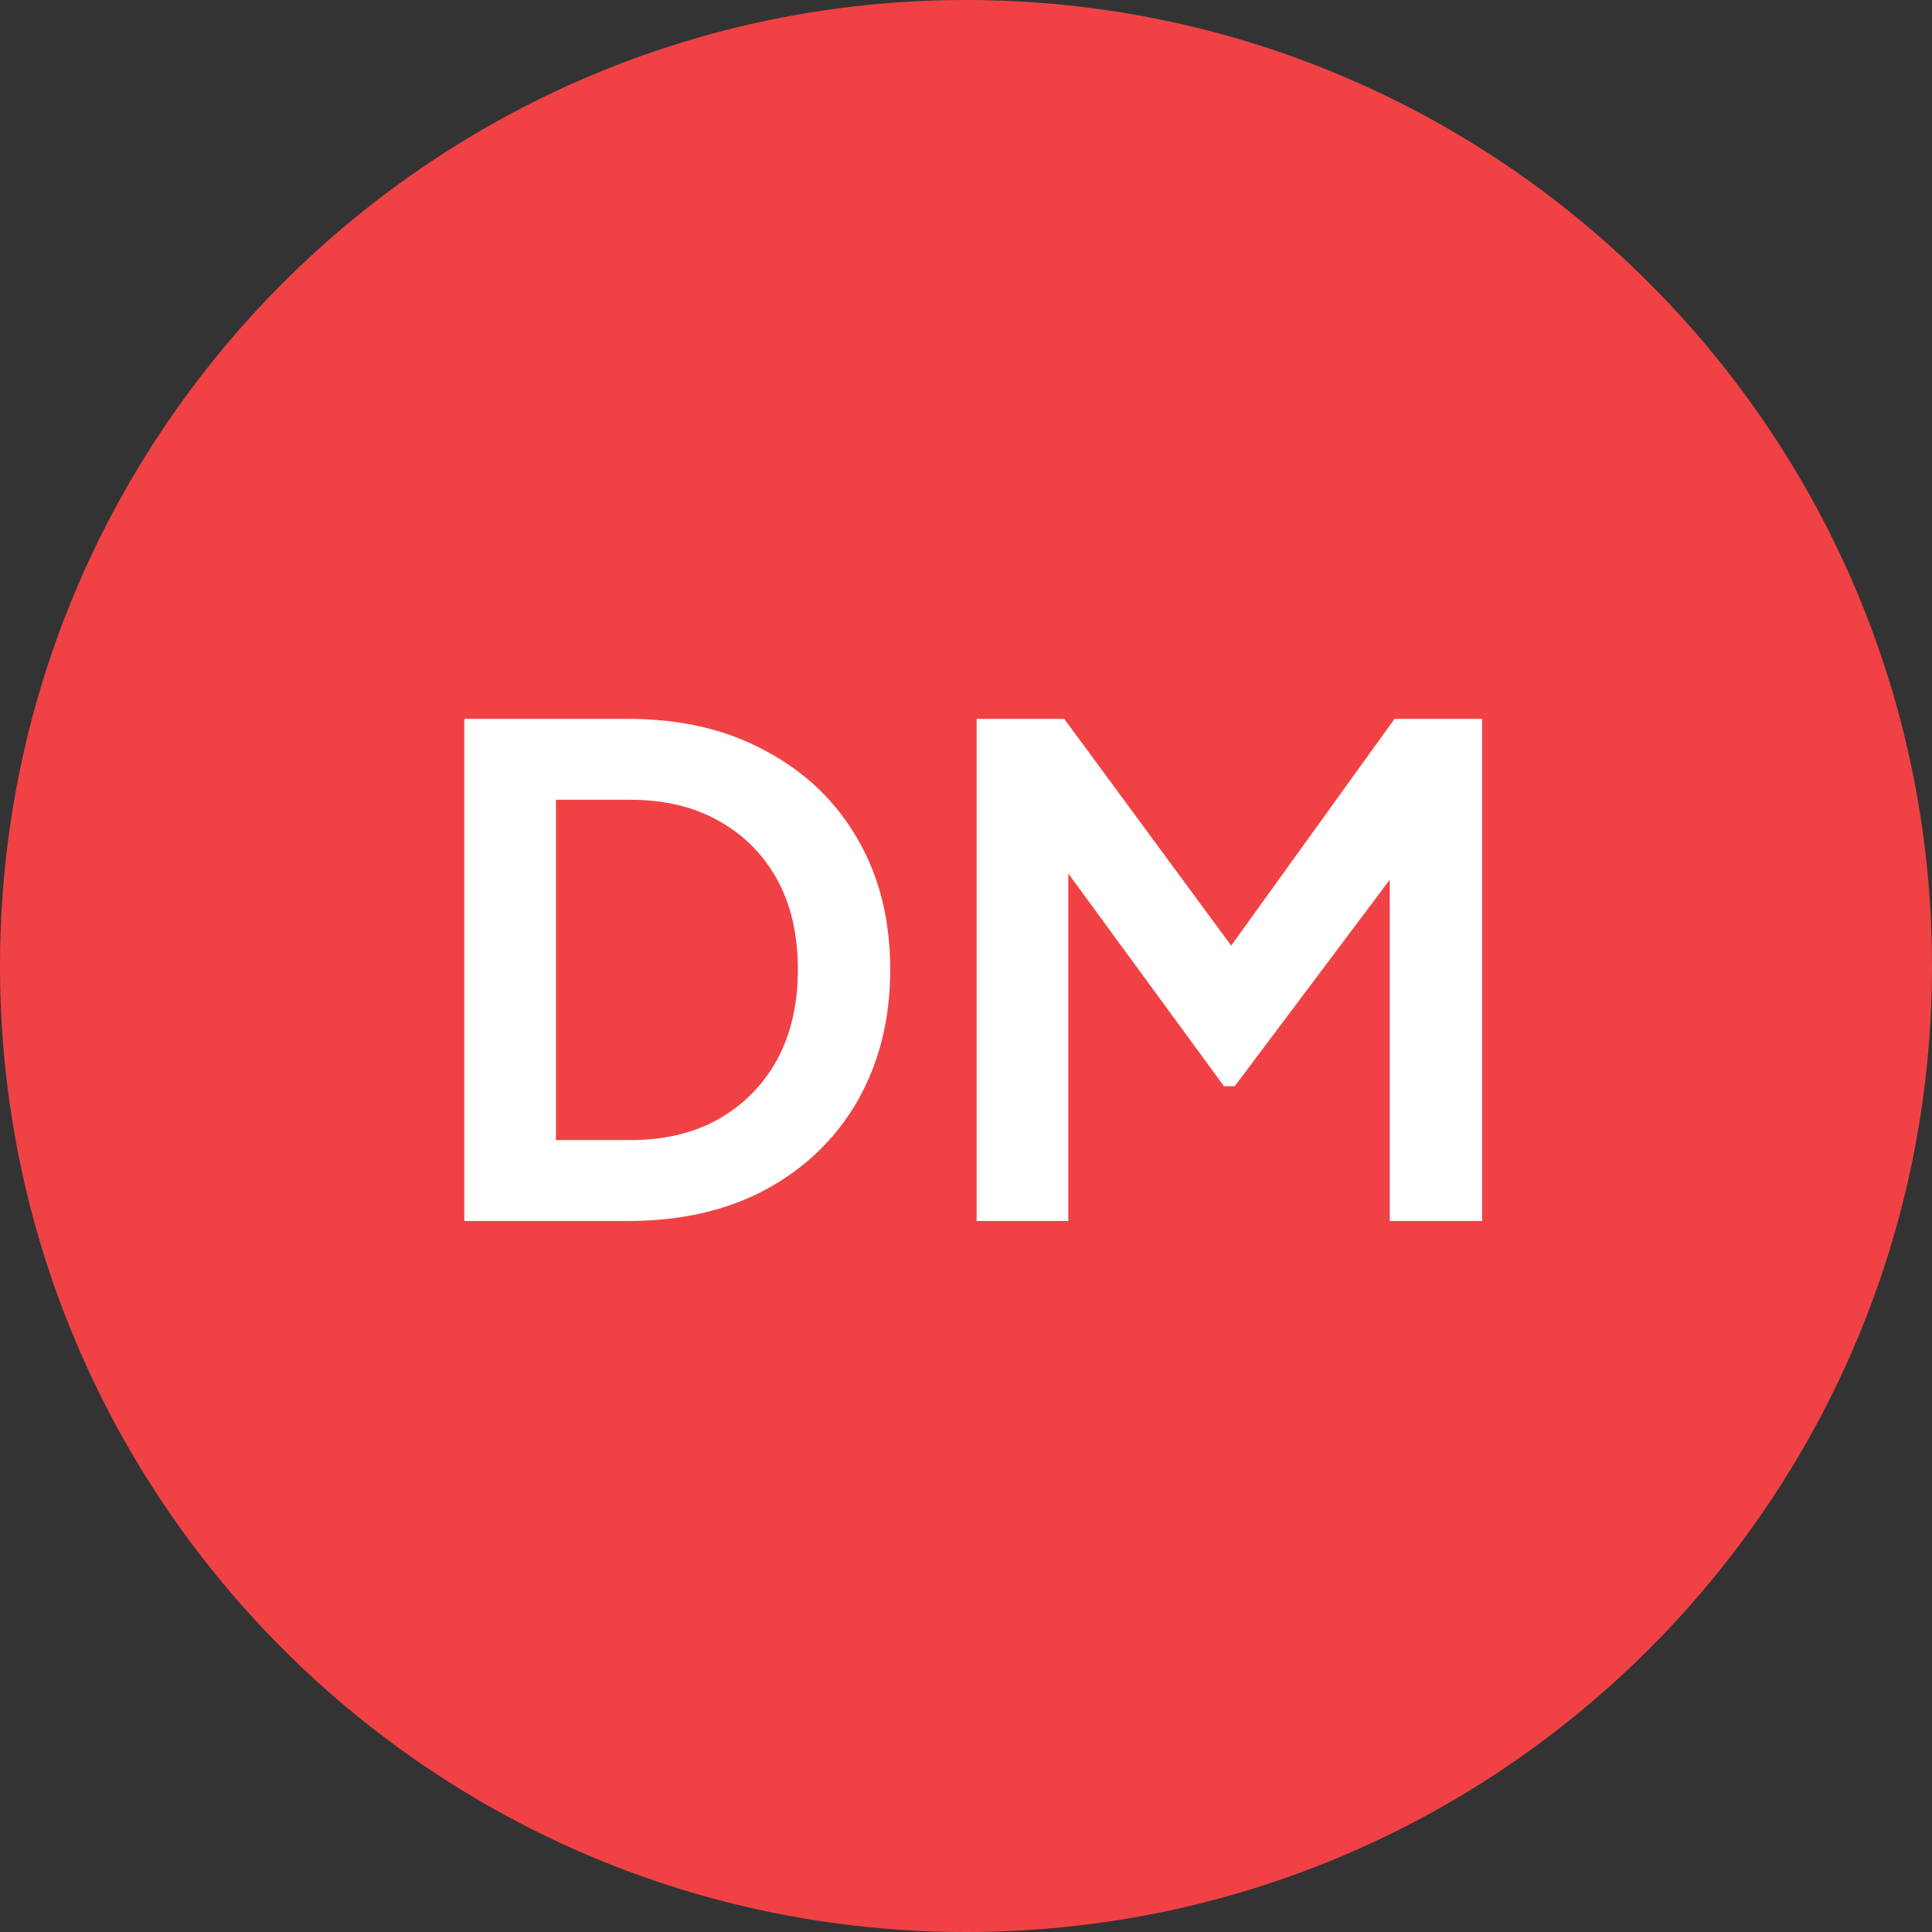 <svg width="129" height="129" viewBox="0 0 129 129" fill="none" xmlns="http://www.w3.org/2000/svg">
<rect x="0" y="0" width="129" height="129" fill="#333333" stroke="none"/>
<path d="M129 64.5C129 100.122 100.122 129 64.5 129C28.878 129 0 100.122 0 64.5C0 28.878 28.878 0 64.5 0C100.122 0 129 28.878 129 64.5Z" fill="#F04245"/>
<path d="M65.21 81.525V48H71.06L83.615 65.055H80.825L93.111 48H98.96V81.525H92.795V54.975L95.18 55.56L82.445 72.525H81.725L69.305 55.56L71.33 54.975V81.525H65.21Z" fill="white"/>
<path d="M31 81.525V48H41.935C45.475 48 48.55 48.72 51.16 50.16C53.8 51.57 55.84 53.535 57.28 56.055C58.72 58.545 59.44 61.44 59.44 64.74C59.44 68.01 58.72 70.92 57.28 73.47C55.84 75.99 53.8 77.97 51.16 79.41C48.55 80.82 45.475 81.525 41.935 81.525H31ZM37.12 76.125H42.07C44.35 76.125 46.315 75.66 47.965 74.73C49.645 73.77 50.95 72.45 51.88 70.77C52.81 69.06 53.275 67.05 53.275 64.74C53.275 62.4 52.81 60.39 51.88 58.71C50.95 57.03 49.645 55.725 47.965 54.795C46.315 53.865 44.35 53.4 42.07 53.4H37.12V76.125Z" fill="white"/>
</svg>
